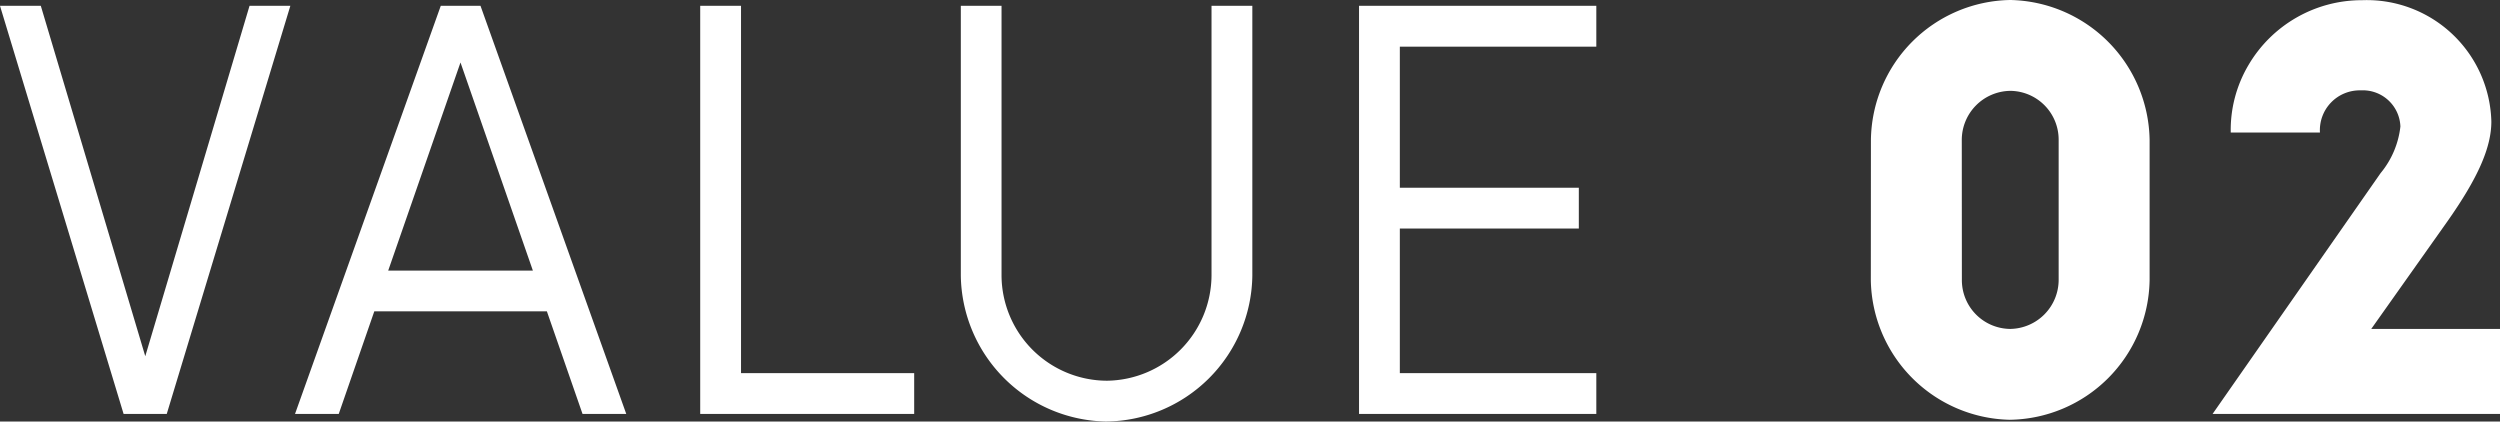 <svg xmlns="http://www.w3.org/2000/svg" width="102.912" height="17.352"><rect width="100%" height="100%" fill="#333333" stroke="none"/><path d="M5.98 14.664 1.68.24H0l5.088 16.8h1.776L11.952.24h-1.68Zm16.532-1.848 1.468 4.224h1.8l-6-16.8h-1.636l-6 16.8h1.8l1.464-4.224Zm-.576-1.676H15.98l2.976-8.568ZM28.824.24v16.8h8.808v-1.68h-7.128V.24Zm10.728 0v11.112a6.092 6.092 0 0 0 5.976 6 6.086 6.086 0 0 0 6.024-6V.24h-1.68v11.112a4.359 4.359 0 0 1-4.3 4.32 4.353 4.353 0 0 1-4.344-4.32V.24Zm26.16 1.68V.24h-9.768v16.8h9.768v-1.68h-8.088V9.408h7.368v-1.68h-7.368V1.92Zm11.3 9.6a5.847 5.847 0 0 0 5.716 5.76 5.84 5.84 0 0 0 5.76-5.76V5.76A5.852 5.852 0 0 0 82.752 0a5.835 5.835 0 0 0-5.736 5.76Zm3.744-5.76a2.023 2.023 0 0 1 1.996-2.02 2.008 2.008 0 0 1 1.992 2.016v5.76a2.023 2.023 0 0 1-1.992 2.024 2.008 2.008 0 0 1-1.992-2.02ZM91.08 17.04h11.832v-3.5h-5.3l3.144-4.44c1.248-1.776 1.8-3.024 1.8-4.1A5.13 5.13 0 0 0 97.228.008a5.41 5.41 0 0 0-4.68 2.688 5.239 5.239 0 0 0-.72 2.76H95.5a1.639 1.639 0 0 1 1.68-1.736 1.547 1.547 0 0 1 1.632 1.488 3.638 3.638 0 0 1-.816 1.92Z" fill="#fff"/></svg>